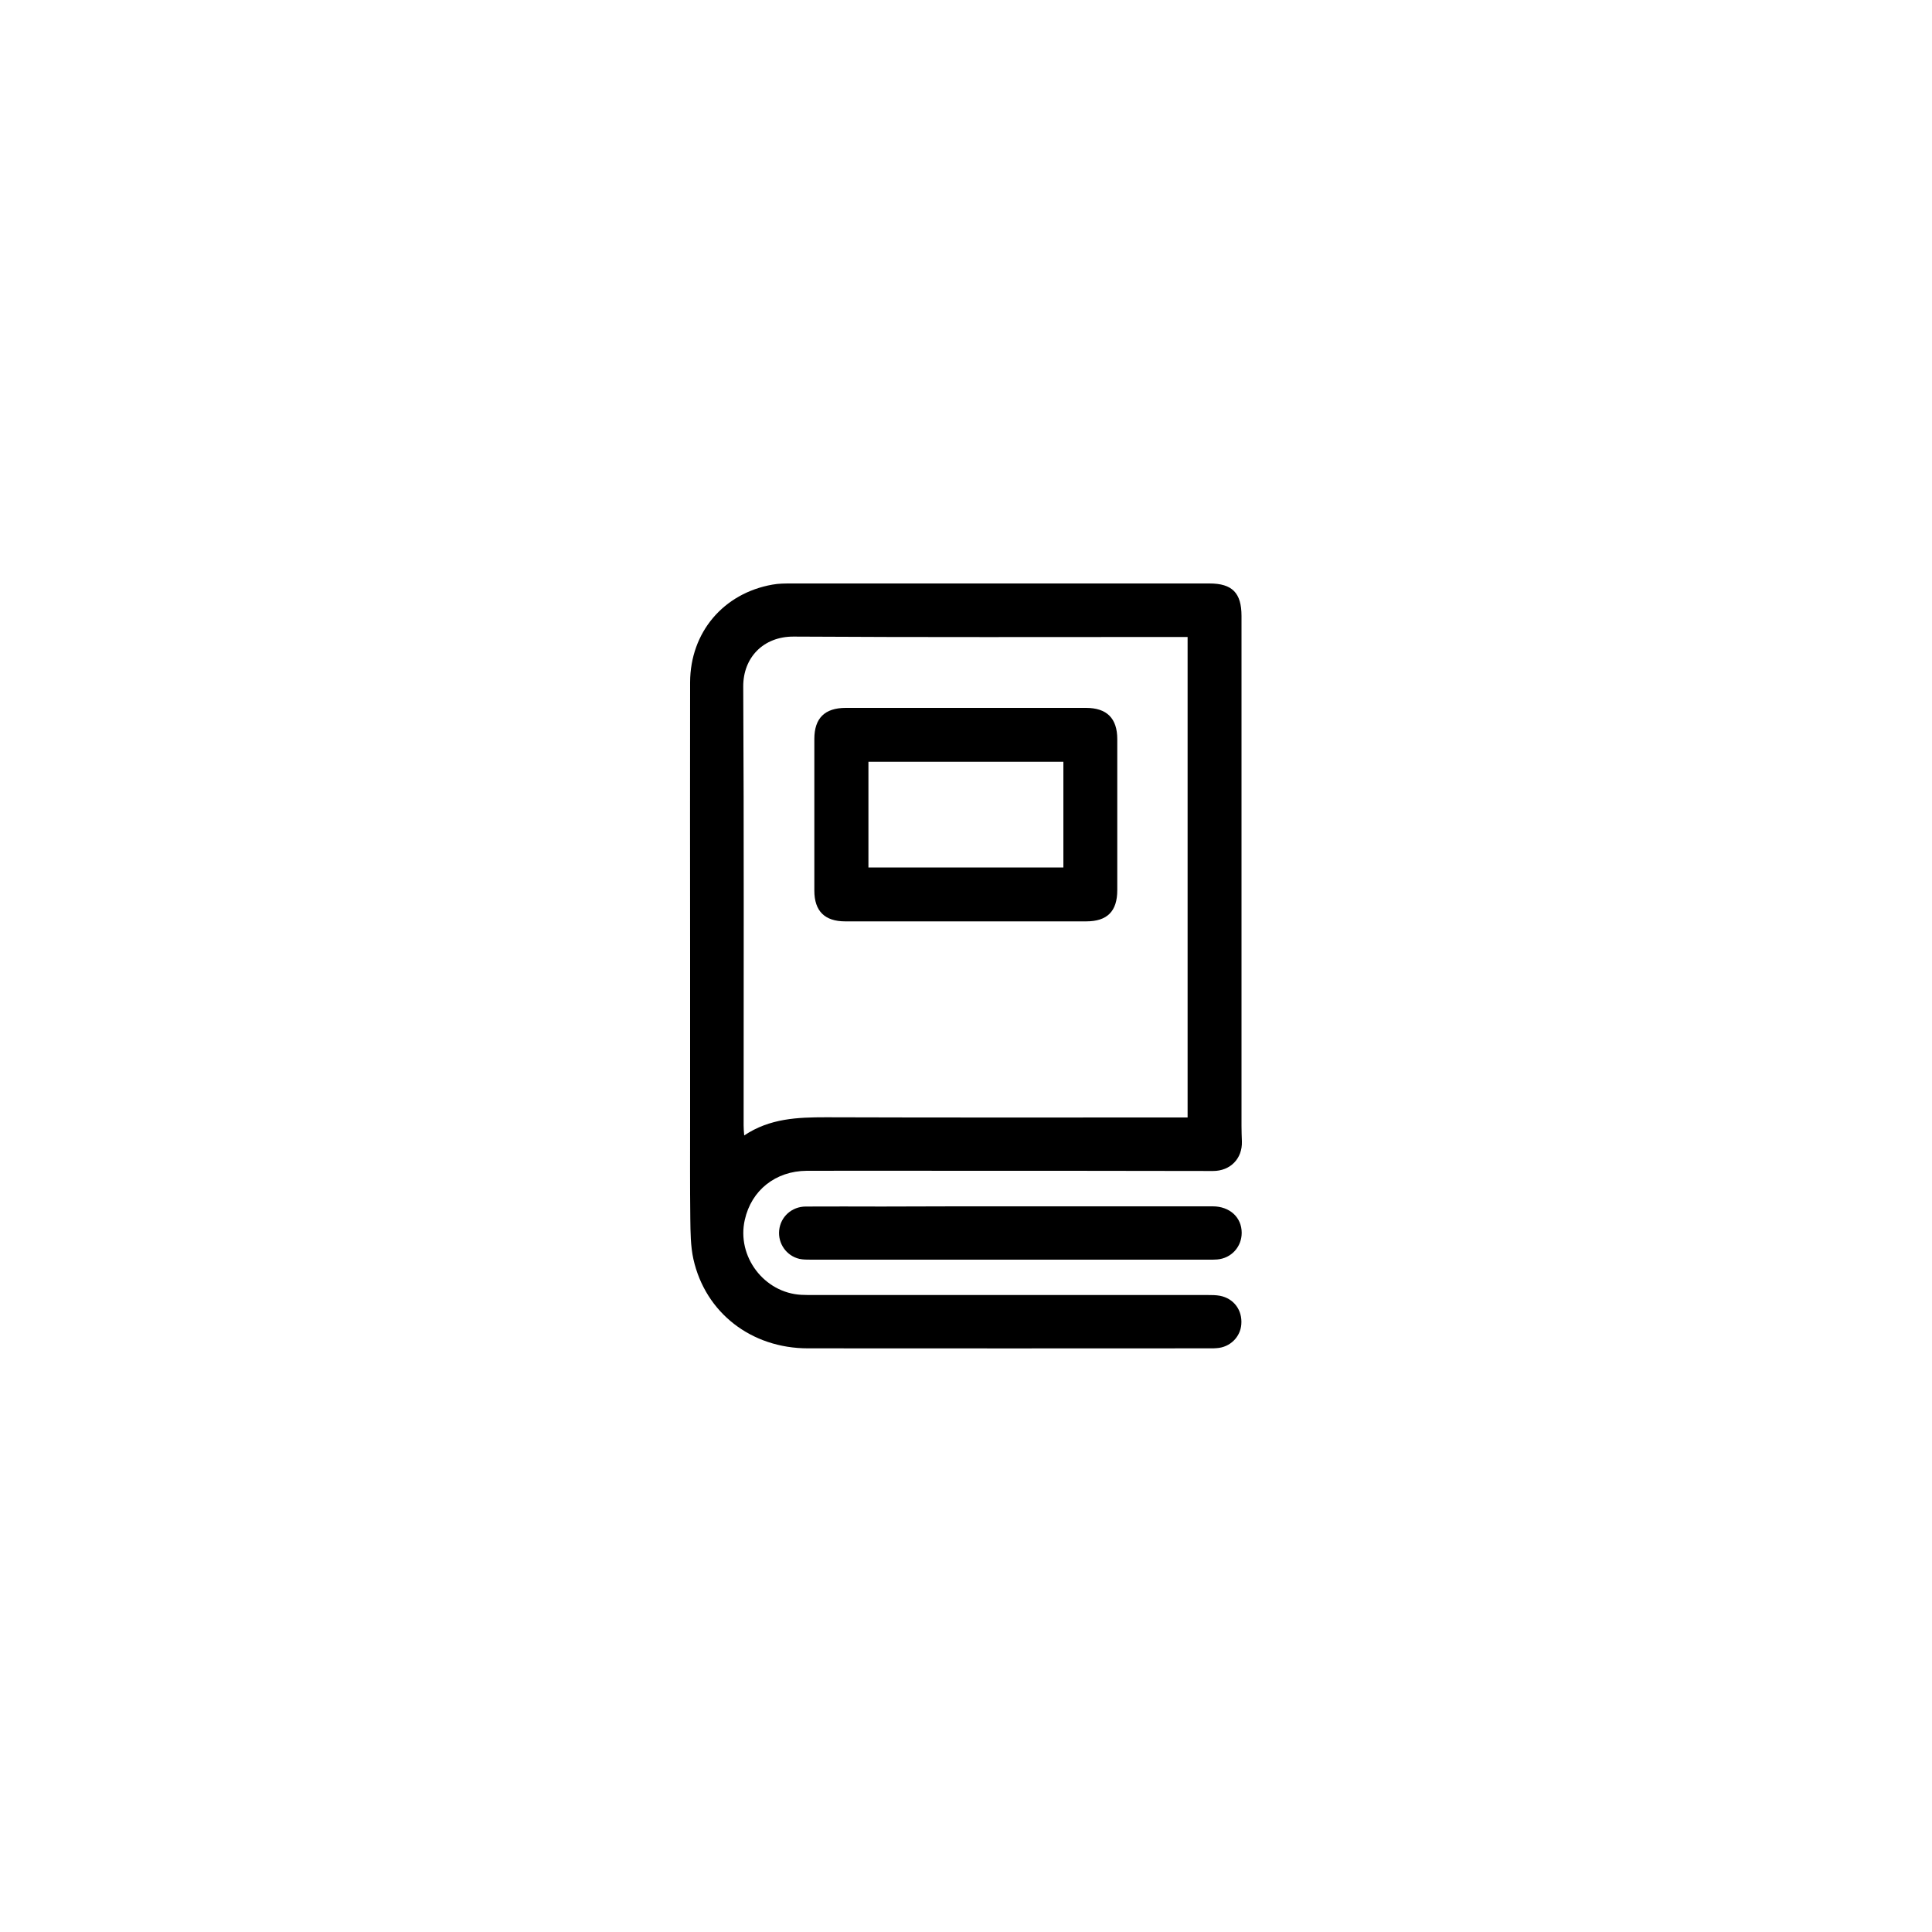<?xml version="1.0" encoding="utf-8"?>
<!-- Generator: Adobe Illustrator 26.5.0, SVG Export Plug-In . SVG Version: 6.00 Build 0)  -->
<svg version="1.1" id="Layer_1" xmlns="http://www.w3.org/2000/svg" xmlns:xlink="http://www.w3.org/1999/xlink" x="0px" y="0px"
	 viewBox="0 0 100 100" style="enable-background:new 0 0 100 100;" xml:space="preserve">
<style type="text/css">
	.st0{fill:#ECE6F2;}
	.st1{fill:#9B80BC;}
	.st2{fill:#9933FF;}
	.st3{fill:#FFFFFF;}
</style>
<g>
	<path d="M35.72,49.34c0-4.68-0.01-9.35,0-14.03c0.01-2.58,1.72-4.6,4.26-5.05c0.32-0.06,0.66-0.06,0.99-0.06
		c7.21,0,14.42,0,21.63,0c1.18,0,1.66,0.49,1.66,1.68c0,8.79,0,17.59,0,26.38c0,0.27,0.01,0.55,0.02,0.82
		c0.03,0.89-0.6,1.53-1.49,1.53c-4.39-0.01-8.78-0.01-13.17-0.01c-2.62,0-5.24-0.01-7.86,0c-1.62,0.01-2.87,1.01-3.21,2.54
		c-0.43,1.89,1,3.78,2.93,3.88c0.22,0.01,0.43,0.01,0.65,0.01c6.79,0,13.59,0,20.38,0c0.21,0,0.43,0,0.64,0.04
		c0.71,0.14,1.16,0.74,1.1,1.48c-0.05,0.66-0.59,1.19-1.28,1.23c-0.1,0.01-0.2,0.01-0.3,0.01c-6.95,0-13.9,0.01-20.85,0
		c-2.93,0-5.31-1.84-5.93-4.62c-0.15-0.68-0.15-1.4-0.16-2.1c-0.02-1.67-0.01-3.34-0.01-5.01C35.72,55.16,35.72,52.25,35.72,49.34z
		 M61.47,57.84c0-8.32,0-16.58,0-24.87c-0.18,0-0.34,0-0.49,0c-6.63,0-13.27,0.02-19.9-0.02c-1.57-0.01-2.62,1.09-2.61,2.59
		c0.04,7.57,0.02,15.14,0.02,22.71c0,0.15,0.01,0.3,0.03,0.52c1.33-0.89,2.77-0.94,4.24-0.94c6.04,0.02,12.09,0.01,18.13,0.01
		C61.07,57.84,61.25,57.84,61.47,57.84z"/>
	<path d="M52.28,62.44c3.5,0,6.99,0,10.49,0c0.88,0,1.5,0.57,1.5,1.37c0,0.73-0.54,1.32-1.27,1.38c-0.13,0.01-0.26,0.01-0.39,0.01
		c-6.88,0-13.75,0-20.63,0c-0.2,0-0.41,0-0.6-0.04c-0.68-0.16-1.12-0.8-1.05-1.48c0.07-0.7,0.65-1.23,1.38-1.23
		c1.31-0.01,2.62,0,3.93,0C47.85,62.44,50.06,62.44,52.28,62.44z"/>
	<path d="M50.01,47.69c-2.09,0-4.17,0-6.26,0c-1.06,0-1.6-0.53-1.6-1.59c0-2.62,0-5.24,0-7.85c0-1.08,0.54-1.61,1.63-1.61
		c4.14,0,8.28,0,12.43,0c1.08,0,1.62,0.54,1.62,1.62c0,2.6,0,5.21,0,7.81c0,1.1-0.52,1.62-1.61,1.62
		C54.15,47.69,52.08,47.69,50.01,47.69z M55.04,39.43c-3.39,0-6.73,0-10.09,0c0,1.84,0,3.64,0,5.47c3.37,0,6.72,0,10.09,0
		C55.04,43.08,55.04,41.27,55.04,39.43z"/>
</g>
</svg>

